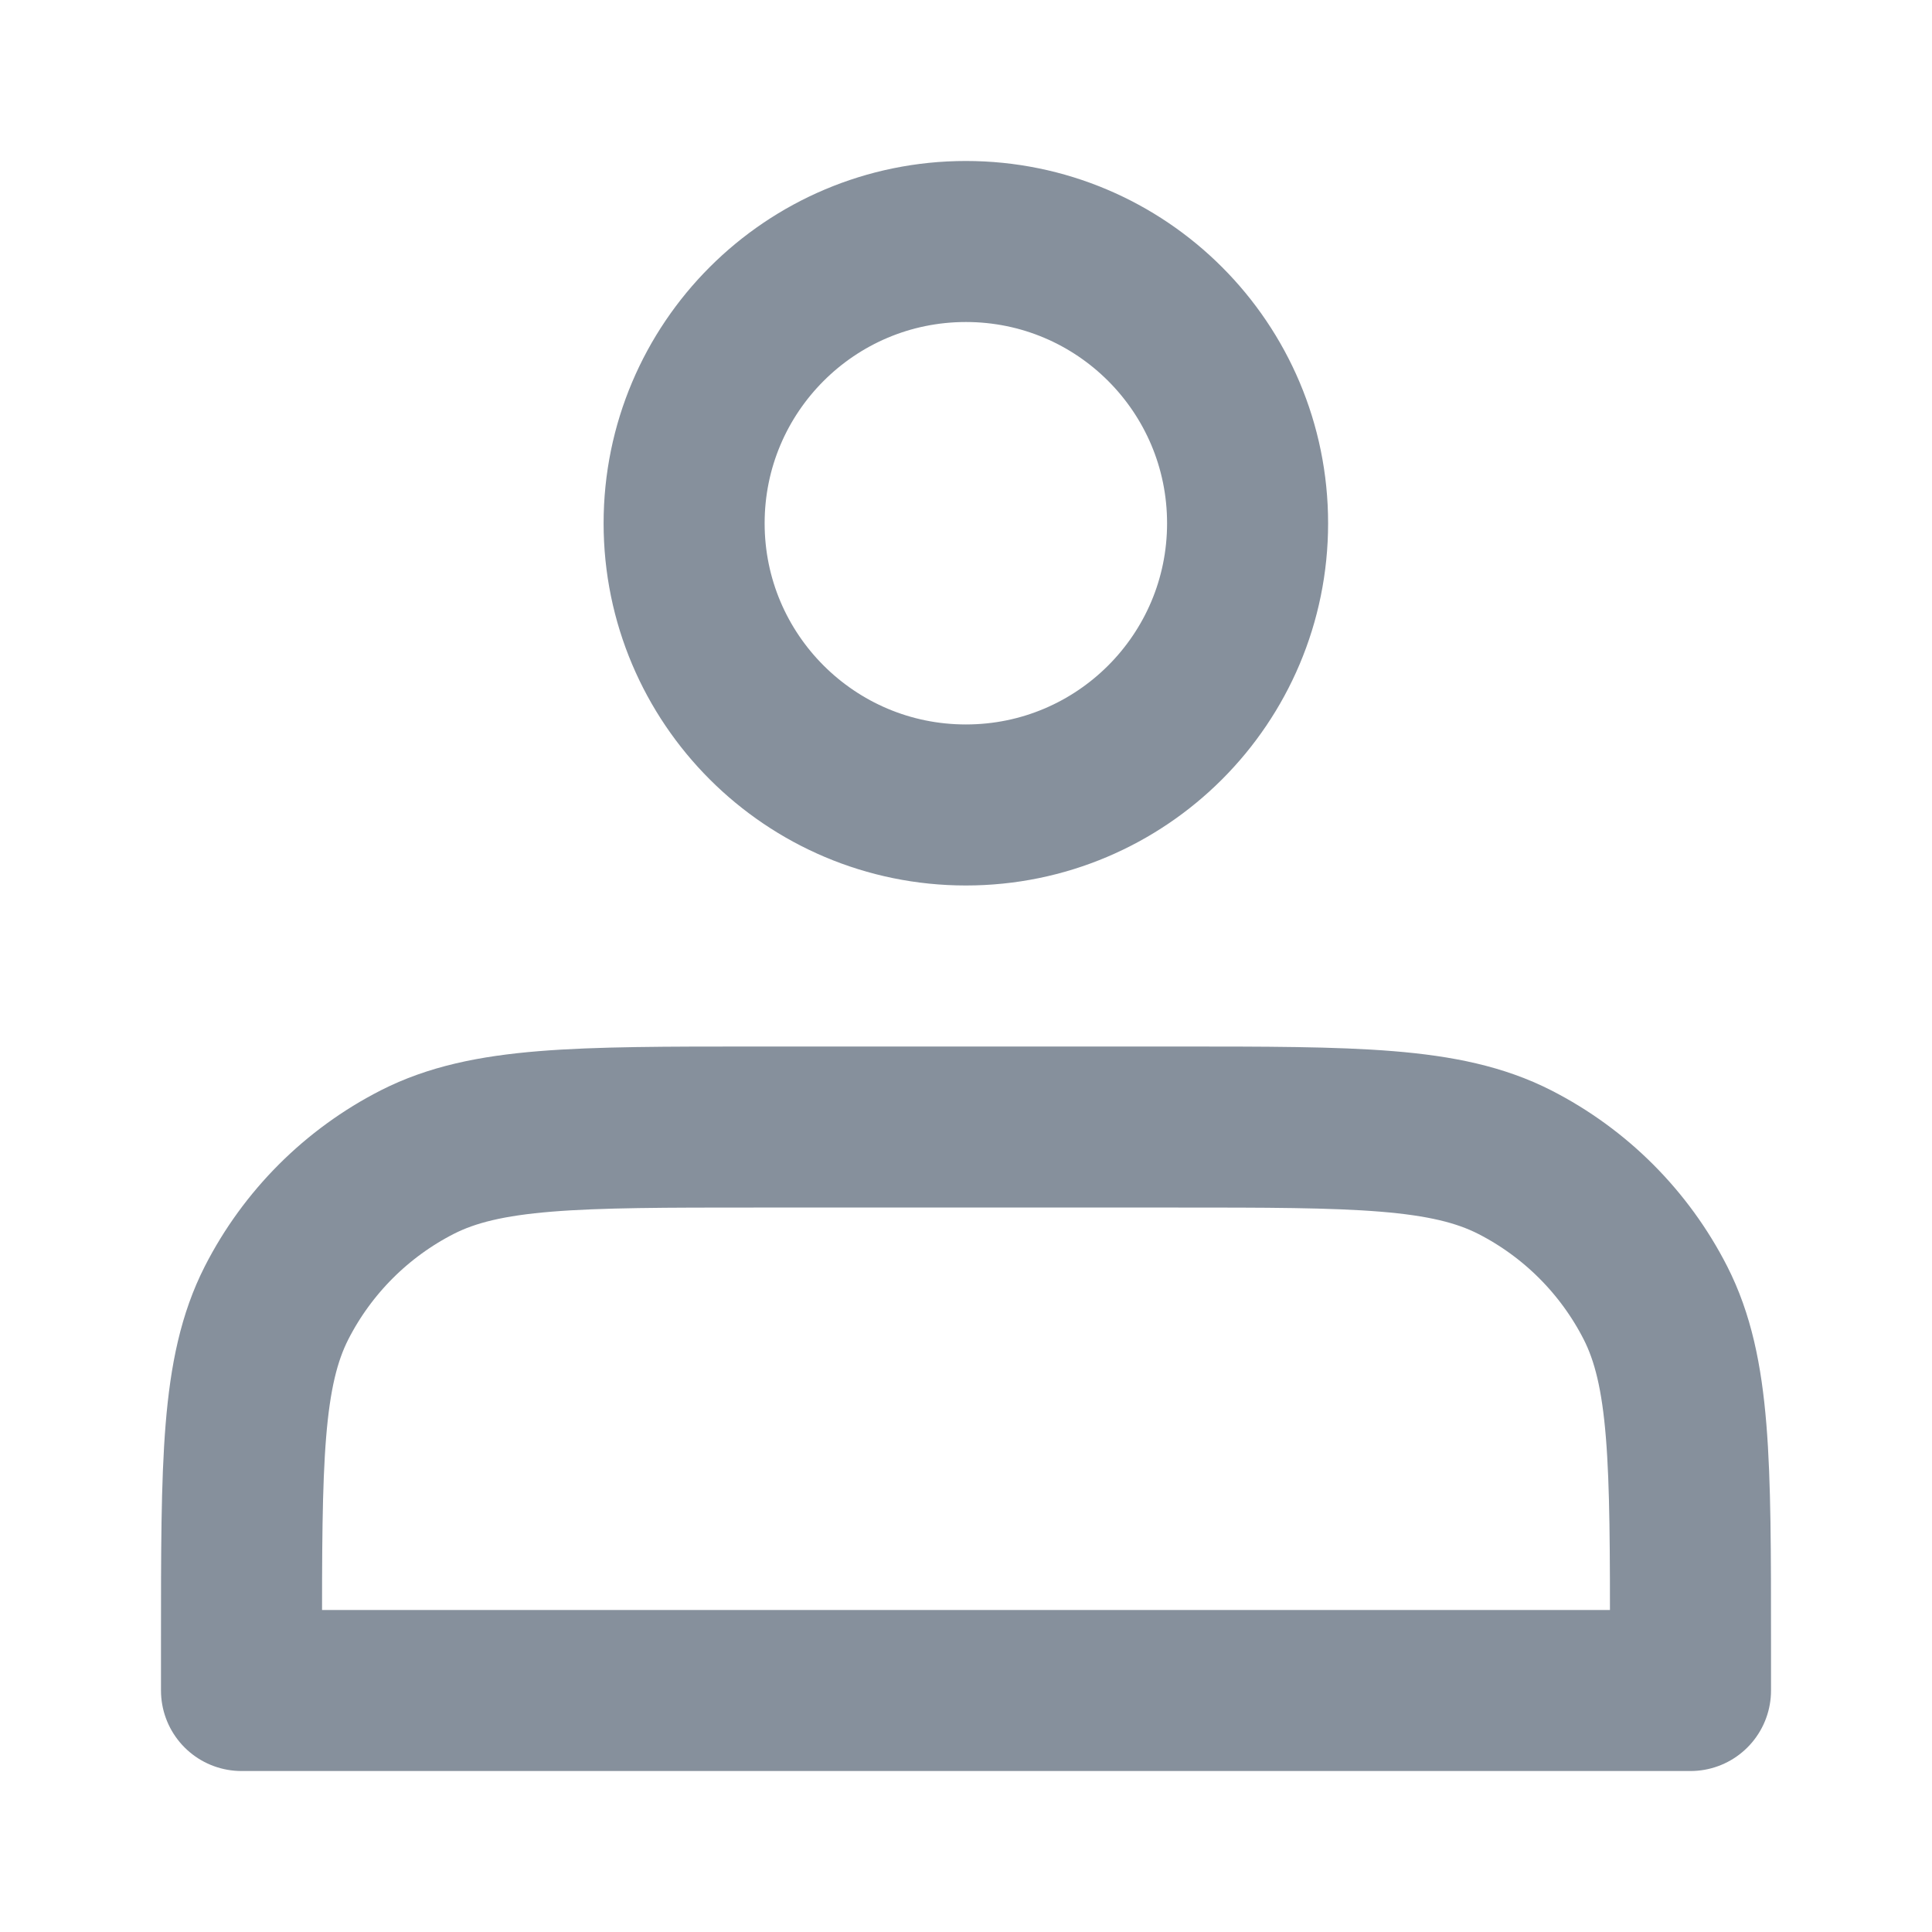 <svg width="20" height="20" viewBox="0 0 20 20" fill="none" xmlns="http://www.w3.org/2000/svg">
<path d="M9.999 8.333C11.61 8.333 12.915 7.027 12.915 5.417C12.915 3.806 11.61 2.5 9.999 2.5C8.388 2.5 7.082 3.806 7.082 5.417C7.082 7.027 8.388 8.333 9.999 8.333Z" stroke="#86909C" stroke-width="1.667" stroke-linecap="round" stroke-linejoin="round"/>
<path d="M2.5 17V17.5H17.5V17C17.5 15.133 17.5 14.2 17.137 13.487C16.817 12.86 16.307 12.35 15.68 12.03C14.967 11.667 14.034 11.667 12.167 11.667H7.833C5.966 11.667 5.033 11.667 4.32 12.03C3.693 12.35 3.183 12.86 2.863 13.487C2.5 14.2 2.5 15.133 2.5 17Z" stroke="#86909C" stroke-width="1.667" stroke-linecap="round" stroke-linejoin="round"/>
</svg>
